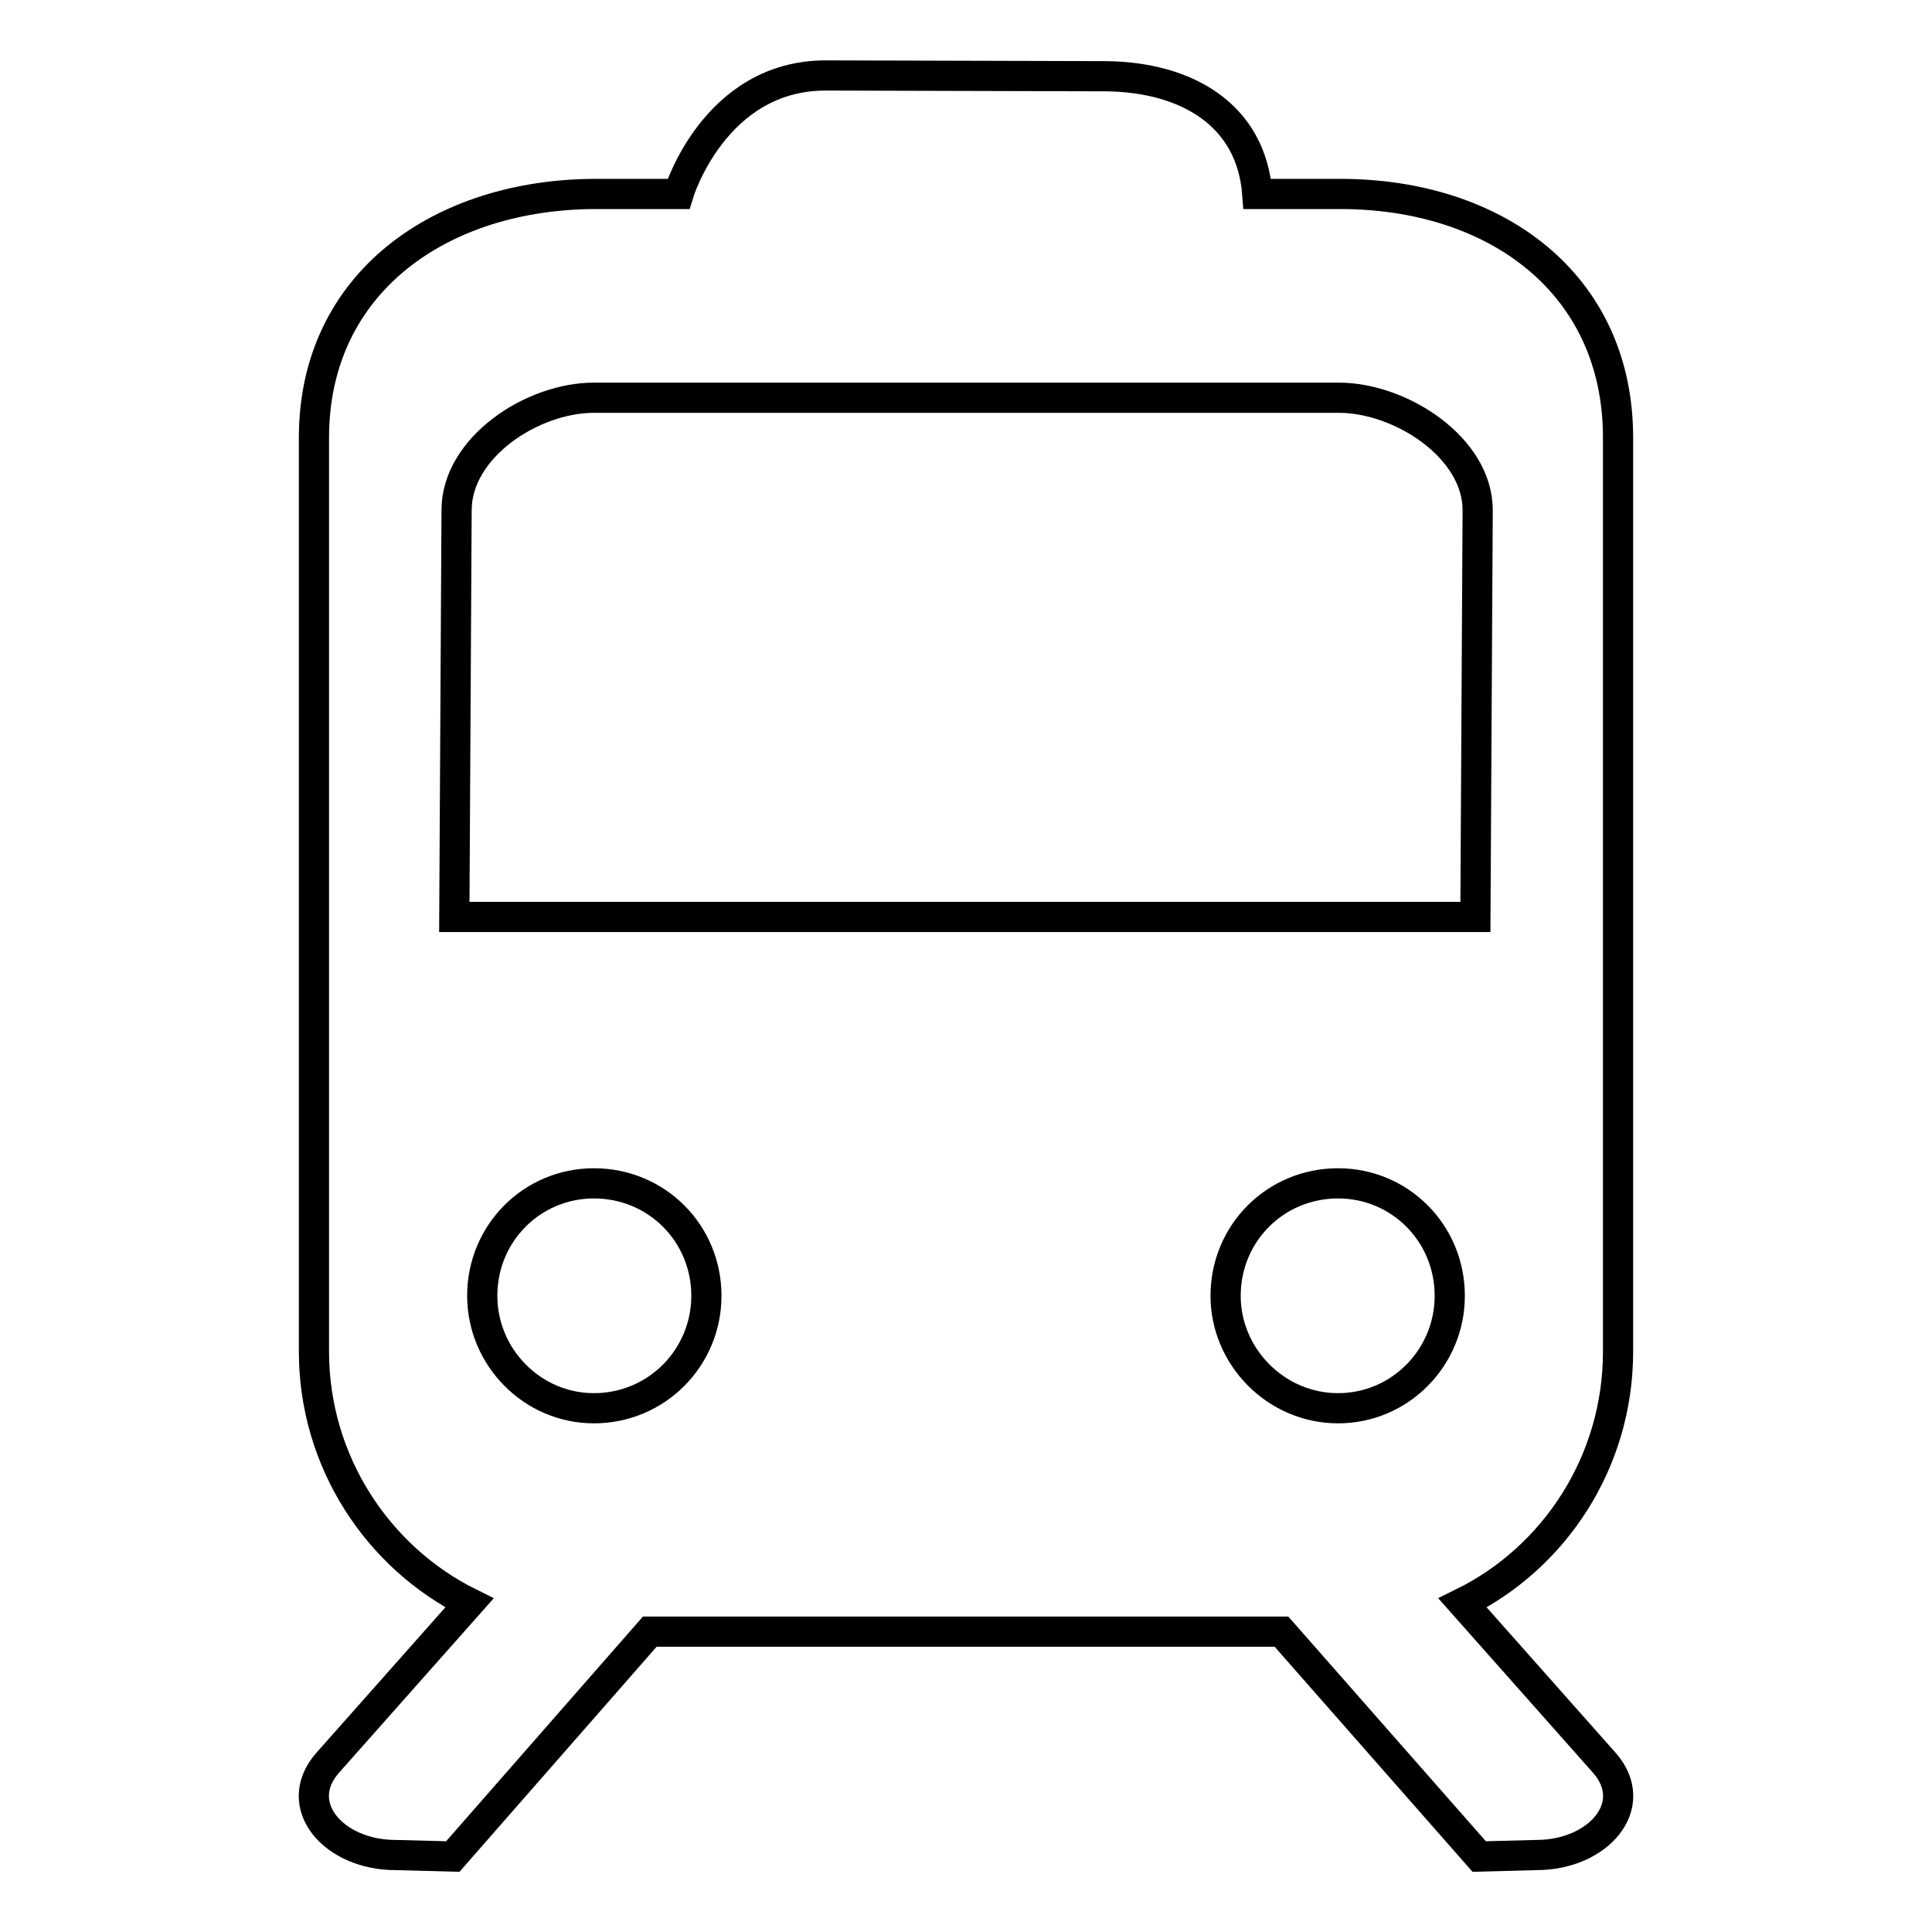 <?xml version="1.0" encoding="utf-8"?>
<!-- Svg Vector Icons : http://www.onlinewebfonts.com/icon -->
<!DOCTYPE svg PUBLIC "-//W3C//DTD SVG 1.1//EN" "http://www.w3.org/Graphics/SVG/1.1/DTD/svg11.dtd">
<svg version="1.1" xmlns="http://www.w3.org/2000/svg" xmlns:xlink="http://www.w3.org/1999/xlink" x="0px" y="0px" viewBox="0 0 256 256" enable-background="new 0 0 256 256" xml:space="preserve">
<g><g><path stroke-width="4" fill-opacity="0" stroke="#000000"  d="M177.6,25.7h-11c-0.8-10.6-9.5-15.5-20.1-15.6L109.4,10c-14.8,0-19.5,15.7-19.5,15.7H79c-20.5,0-37.4,11.7-37.4,32.3v121.1c0,14.6,8.5,27.3,20.6,33.3l-18.8,21.2c-4.9,5.6,0.8,12.2,9,12.2L60,246l26.1-29.8h83.7L196,246l7.6-0.2c8.2,0,13.9-6.6,9-12.2l-18.8-21.2c12.2-6,20.6-18.7,20.6-33.3V58C214.4,37.5,198.1,25.7,177.6,25.7z M60.5,67.6c0-8.3,10-14.9,18.2-14.9h98.7c8.2,0,18.4,6.6,18.4,14.9l-0.3,53.9H60.2L60.5,67.6z M162.4,171.7c0-8.3,6.6-14.9,14.9-14.9c8.2,0,14.8,6.6,14.8,14.9c0,8.2-6.6,14.9-14.8,14.9C169.1,186.6,162.4,179.8,162.4,171.7z M63.9,171.7c0-8.3,6.6-14.9,14.8-14.9c8.3,0,14.9,6.6,14.9,14.9c0,8.2-6.6,14.9-14.9,14.9C70.5,186.6,63.9,179.8,63.9,171.7z"/></g></g>
</svg>